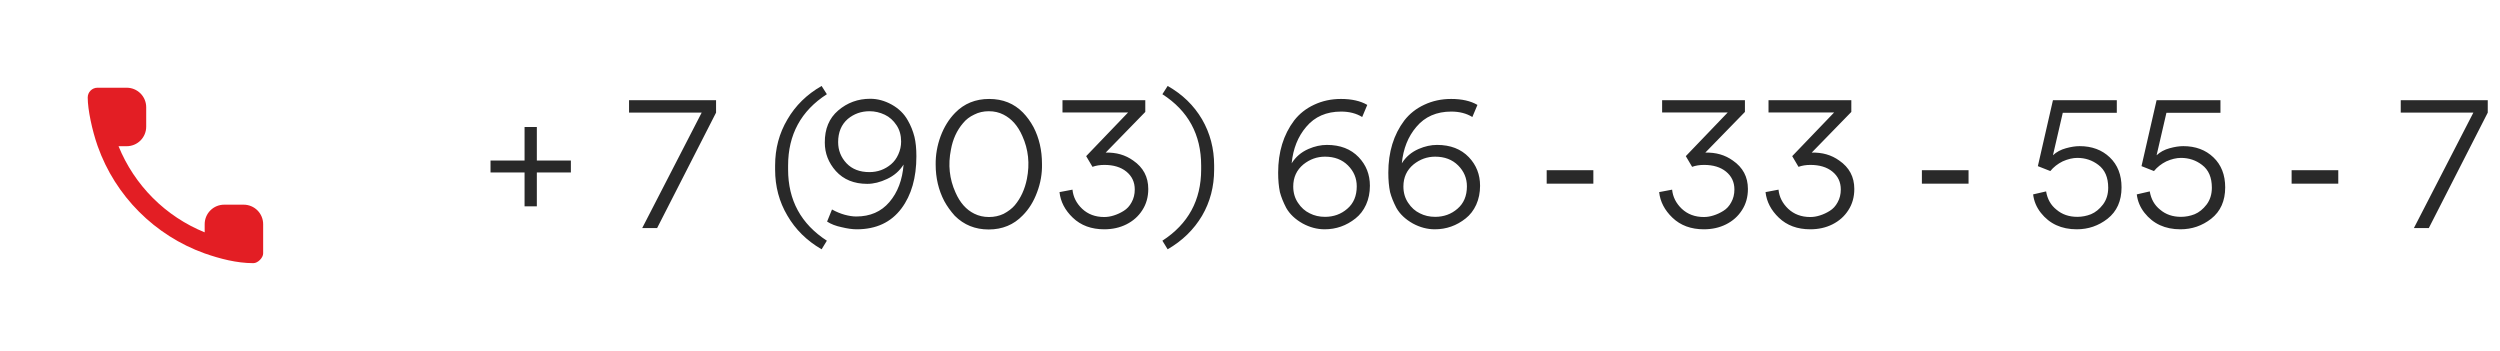 <?xml version="1.0" encoding="UTF-8"?> <svg xmlns="http://www.w3.org/2000/svg" width="285" height="40" viewBox="0 0 285 40" fill="none"> <path fill-rule="evenodd" clip-rule="evenodd" d="M11.138 16.667L11.111 16.59C10.511 14.871 10 12.522 10 11.111C10 10.5 10.5 10 11.111 10H14.444C15.034 10 15.599 10.234 16.016 10.651C16.433 11.068 16.667 11.633 16.667 12.222V14.444C16.667 15.034 16.433 15.599 16.016 16.016C15.599 16.433 15.034 16.667 14.444 16.667H13.514C14.412 18.877 15.743 20.884 17.429 22.571C19.116 24.257 21.123 25.588 23.333 26.486V25.556C23.333 24.966 23.567 24.401 23.984 23.984C24.401 23.567 24.966 23.333 25.556 23.333H27.778C28.367 23.333 28.932 23.567 29.349 23.984C29.766 24.401 30 24.966 30 25.556V28.889C30 29.389 29.389 30 28.889 30C26.972 30 25.067 29.493 23.333 28.889C17.651 26.853 13.147 22.349 11.138 16.667V16.667Z" fill="#E31E24"></path> <path d="M61.2 19.66V23.52H59.8V19.66H55.92V18.3H59.8V14.48H61.2V18.3H65.08V19.66H61.2ZM73.211 26L79.991 12.84H71.711V11.42H81.631V12.84L74.911 26H73.211ZM88.363 19.34V18.86C88.363 16.94 88.83 15.193 89.763 13.62C90.683 12.033 91.983 10.76 93.663 9.8L94.263 10.74C91.317 12.633 89.843 15.347 89.843 18.88V19.32C89.843 22.827 91.317 25.533 94.263 27.44L93.663 28.42C91.983 27.447 90.683 26.167 89.763 24.58C88.83 23.007 88.363 21.26 88.363 19.34ZM97.608 24.68C99.195 24.68 100.454 24.133 101.388 23.04C102.334 21.933 102.874 20.507 103.008 18.76C102.554 19.48 101.928 20.027 101.128 20.4C100.341 20.773 99.588 20.96 98.868 20.96C97.361 20.96 96.168 20.473 95.288 19.5C94.448 18.553 94.028 17.473 94.028 16.26C94.014 14.7 94.521 13.48 95.548 12.6C96.588 11.707 97.808 11.26 99.208 11.26C100.034 11.26 100.848 11.48 101.648 11.92C102.461 12.373 103.074 12.973 103.488 13.72C103.821 14.293 104.074 14.92 104.248 15.6C104.394 16.2 104.468 16.94 104.468 17.82C104.468 20.26 103.901 22.24 102.768 23.76C101.581 25.347 99.881 26.14 97.668 26.14C97.174 26.14 96.601 26.06 95.948 25.9C95.294 25.767 94.741 25.553 94.288 25.26L94.848 23.88C95.328 24.147 95.808 24.347 96.288 24.48C96.781 24.613 97.221 24.68 97.608 24.68ZM99.108 19.62C100.054 19.62 100.881 19.32 101.588 18.72C101.934 18.427 102.208 18.053 102.408 17.6C102.621 17.133 102.728 16.647 102.728 16.14C102.728 15.42 102.554 14.8 102.208 14.28C101.848 13.733 101.401 13.333 100.868 13.08C100.308 12.813 99.728 12.68 99.128 12.68C98.181 12.68 97.355 12.973 96.648 13.56C95.915 14.2 95.548 15.08 95.548 16.2C95.548 17.133 95.868 17.94 96.508 18.62C97.148 19.287 98.014 19.62 99.108 19.62ZM112.706 26.16C111.173 26.16 109.886 25.64 108.846 24.6C108.366 24.067 107.966 23.507 107.646 22.92C106.993 21.667 106.666 20.28 106.666 18.76C106.653 17.667 106.839 16.593 107.226 15.54C107.626 14.473 108.179 13.58 108.886 12.86C109.913 11.807 111.206 11.28 112.766 11.28C114.326 11.28 115.613 11.8 116.626 12.84C117.079 13.307 117.479 13.86 117.826 14.5C118.466 15.74 118.786 17.133 118.786 18.68C118.813 19.787 118.626 20.867 118.226 21.92C117.839 22.973 117.293 23.853 116.586 24.56C115.559 25.627 114.266 26.16 112.706 26.16ZM114.386 13.06C113.893 12.807 113.339 12.68 112.726 12.68C112.113 12.68 111.559 12.807 111.066 13.06C110.546 13.3 110.119 13.627 109.786 14.04C109.079 14.867 108.619 15.873 108.406 17.06C108.059 18.78 108.233 20.407 108.926 21.94C109.433 23.1 110.146 23.907 111.066 24.36C111.573 24.613 112.133 24.74 112.746 24.74C113.346 24.74 113.899 24.62 114.406 24.38C114.939 24.1 115.366 23.773 115.686 23.4C116.366 22.587 116.826 21.587 117.066 20.4C117.413 18.667 117.239 17.033 116.546 15.5C116.039 14.34 115.319 13.527 114.386 13.06ZM125.883 26.14C124.416 26.14 123.223 25.7 122.303 24.82C121.409 23.967 120.903 22.993 120.783 21.9L122.263 21.62C122.343 22.447 122.709 23.173 123.363 23.8C124.029 24.427 124.869 24.74 125.883 24.74C126.243 24.74 126.609 24.68 126.983 24.56C127.369 24.44 127.743 24.267 128.103 24.04C128.476 23.813 128.776 23.487 129.003 23.06C129.243 22.633 129.363 22.147 129.363 21.6C129.363 20.76 129.043 20.08 128.403 19.56C127.776 19.053 126.943 18.8 125.903 18.8C125.396 18.8 124.943 18.873 124.543 19.02L123.823 17.8L128.603 12.82H121.123V11.42H130.563V12.76L126.043 17.4C127.243 17.36 128.289 17.66 129.183 18.3C130.329 19.087 130.903 20.167 130.903 21.54C130.903 22.46 130.676 23.267 130.223 23.96C129.783 24.653 129.176 25.193 128.403 25.58C127.656 25.953 126.816 26.14 125.883 26.14ZM138.412 18.86V19.34C138.412 21.273 137.952 23.027 137.032 24.6C136.098 26.173 134.792 27.447 133.112 28.42L132.512 27.44C135.458 25.533 136.932 22.827 136.932 19.32V18.88C136.932 15.347 135.458 12.633 132.512 10.74L133.112 9.8C134.792 10.747 136.098 12.013 137.032 13.6C137.952 15.187 138.412 16.94 138.412 18.86ZM152.889 12.72C151.209 12.72 149.883 13.3 148.909 14.46C147.963 15.567 147.409 16.953 147.249 18.62C147.703 17.887 148.343 17.34 149.169 16.98C149.876 16.673 150.576 16.52 151.269 16.52C152.789 16.52 153.996 16.987 154.889 17.92C155.743 18.813 156.169 19.9 156.169 21.18C156.169 21.967 156.023 22.687 155.729 23.34C155.436 23.98 155.036 24.5 154.529 24.9C153.489 25.727 152.316 26.14 151.009 26.14C150.156 26.14 149.323 25.92 148.509 25.48C147.656 25 147.029 24.407 146.629 23.7C146.296 23.06 146.056 22.46 145.909 21.9C145.776 21.26 145.709 20.52 145.709 19.68C145.709 17.333 146.316 15.353 147.529 13.74C148.129 12.967 148.889 12.367 149.809 11.94C150.743 11.5 151.763 11.28 152.869 11.28C154.096 11.28 155.096 11.507 155.869 11.96L155.289 13.34C154.623 12.927 153.823 12.72 152.889 12.72ZM151.049 17.86C150.143 17.86 149.323 18.153 148.589 18.74C147.816 19.38 147.429 20.22 147.429 21.26C147.429 21.967 147.609 22.587 147.969 23.12C148.329 23.667 148.776 24.067 149.309 24.32C149.829 24.587 150.409 24.72 151.049 24.72C152.036 24.72 152.883 24.413 153.589 23.8C154.309 23.187 154.669 22.333 154.669 21.24C154.669 20.32 154.336 19.527 153.669 18.86C153.003 18.193 152.129 17.86 151.049 17.86ZM165.448 12.72C163.768 12.72 162.441 13.3 161.468 14.46C160.521 15.567 159.968 16.953 159.808 18.62C160.261 17.887 160.901 17.34 161.728 16.98C162.435 16.673 163.135 16.52 163.828 16.52C165.348 16.52 166.555 16.987 167.448 17.92C168.301 18.813 168.728 19.9 168.728 21.18C168.728 21.967 168.581 22.687 168.288 23.34C167.995 23.98 167.595 24.5 167.088 24.9C166.048 25.727 164.875 26.14 163.568 26.14C162.715 26.14 161.881 25.92 161.068 25.48C160.215 25 159.588 24.407 159.188 23.7C158.855 23.06 158.615 22.46 158.468 21.9C158.335 21.26 158.268 20.52 158.268 19.68C158.268 17.333 158.875 15.353 160.088 13.74C160.688 12.967 161.448 12.367 162.368 11.94C163.301 11.5 164.321 11.28 165.428 11.28C166.655 11.28 167.655 11.507 168.428 11.96L167.848 13.34C167.181 12.927 166.381 12.72 165.448 12.72ZM163.608 17.86C162.701 17.86 161.881 18.153 161.148 18.74C160.375 19.38 159.988 20.22 159.988 21.26C159.988 21.967 160.168 22.587 160.528 23.12C160.888 23.667 161.335 24.067 161.868 24.32C162.388 24.587 162.968 24.72 163.608 24.72C164.595 24.72 165.441 24.413 166.148 23.8C166.868 23.187 167.228 22.333 167.228 21.24C167.228 20.32 166.895 19.527 166.228 18.86C165.561 18.193 164.688 17.86 163.608 17.86ZM176.322 20.94V19.4H181.642V20.94H176.322ZM194.242 26.14C192.776 26.14 191.582 25.7 190.662 24.82C189.769 23.967 189.262 22.993 189.142 21.9L190.622 21.62C190.702 22.447 191.069 23.173 191.722 23.8C192.389 24.427 193.229 24.74 194.242 24.74C194.602 24.74 194.969 24.68 195.342 24.56C195.729 24.44 196.102 24.267 196.462 24.04C196.836 23.813 197.136 23.487 197.362 23.06C197.602 22.633 197.722 22.147 197.722 21.6C197.722 20.76 197.402 20.08 196.762 19.56C196.136 19.053 195.302 18.8 194.262 18.8C193.756 18.8 193.302 18.873 192.902 19.02L192.182 17.8L196.962 12.82H189.482V11.42H198.922V12.76L194.402 17.4C195.602 17.36 196.649 17.66 197.542 18.3C198.689 19.087 199.262 20.167 199.262 21.54C199.262 22.46 199.036 23.267 198.582 23.96C198.142 24.653 197.536 25.193 196.762 25.58C196.016 25.953 195.176 26.14 194.242 26.14ZM206.371 26.14C204.904 26.14 203.711 25.7 202.791 24.82C201.898 23.967 201.391 22.993 201.271 21.9L202.751 21.62C202.831 22.447 203.198 23.173 203.851 23.8C204.518 24.427 205.358 24.74 206.371 24.74C206.731 24.74 207.098 24.68 207.471 24.56C207.858 24.44 208.231 24.267 208.591 24.04C208.964 23.813 209.264 23.487 209.491 23.06C209.731 22.633 209.851 22.147 209.851 21.6C209.851 20.76 209.531 20.08 208.891 19.56C208.264 19.053 207.431 18.8 206.391 18.8C205.884 18.8 205.431 18.873 205.031 19.02L204.311 17.8L209.091 12.82H201.611V11.42H211.051V12.76L206.531 17.4C207.731 17.36 208.778 17.66 209.671 18.3C210.818 19.087 211.391 20.167 211.391 21.54C211.391 22.46 211.164 23.267 210.711 23.96C210.271 24.653 209.664 25.193 208.891 25.58C208.144 25.953 207.304 26.14 206.371 26.14ZM219.095 20.94V19.4H224.415V20.94H219.095ZM241.316 12.86H235.156L234.036 17.7C234.436 17.327 234.929 17.06 235.516 16.9C236.089 16.74 236.609 16.66 237.076 16.66C238.476 16.66 239.622 17.087 240.516 17.94C241.409 18.793 241.856 19.933 241.856 21.36C241.856 22.907 241.322 24.1 240.256 24.94C239.229 25.74 238.062 26.14 236.756 26.14C235.009 26.14 233.642 25.513 232.656 24.26C232.162 23.633 231.869 22.933 231.776 22.16L233.256 21.82C233.402 22.7 233.796 23.393 234.436 23.9C235.076 24.447 235.869 24.72 236.816 24.72C237.349 24.72 237.869 24.62 238.376 24.42C238.882 24.207 239.336 23.84 239.736 23.32C240.136 22.787 240.336 22.147 240.336 21.4C240.336 20.227 239.962 19.36 239.216 18.8C238.522 18.267 237.722 18 236.816 18C236.296 18 235.736 18.133 235.136 18.4C234.576 18.68 234.109 19.047 233.736 19.5L232.316 18.94L234.036 11.42H241.316V12.86ZM253.132 12.86H246.972L245.852 17.7C246.252 17.327 246.745 17.06 247.332 16.9C247.905 16.74 248.425 16.66 248.892 16.66C250.292 16.66 251.439 17.087 252.332 17.94C253.225 18.793 253.672 19.933 253.672 21.36C253.672 22.907 253.139 24.1 252.072 24.94C251.045 25.74 249.879 26.14 248.572 26.14C246.825 26.14 245.459 25.513 244.472 24.26C243.979 23.633 243.685 22.933 243.592 22.16L245.072 21.82C245.219 22.7 245.612 23.393 246.252 23.9C246.892 24.447 247.685 24.72 248.632 24.72C249.165 24.72 249.685 24.62 250.192 24.42C250.699 24.207 251.152 23.84 251.552 23.32C251.952 22.787 252.152 22.147 252.152 21.4C252.152 20.227 251.779 19.36 251.032 18.8C250.339 18.267 249.539 18 248.632 18C248.112 18 247.552 18.133 246.952 18.4C246.392 18.68 245.925 19.047 245.552 19.5L244.132 18.94L245.852 11.42H253.132V12.86ZM261.244 20.94V19.4H266.564V20.94H261.244ZM275.184 26L281.964 12.84H273.684V11.42H283.604V12.84L276.884 26H275.184Z" fill="#292929"></path> </svg> 